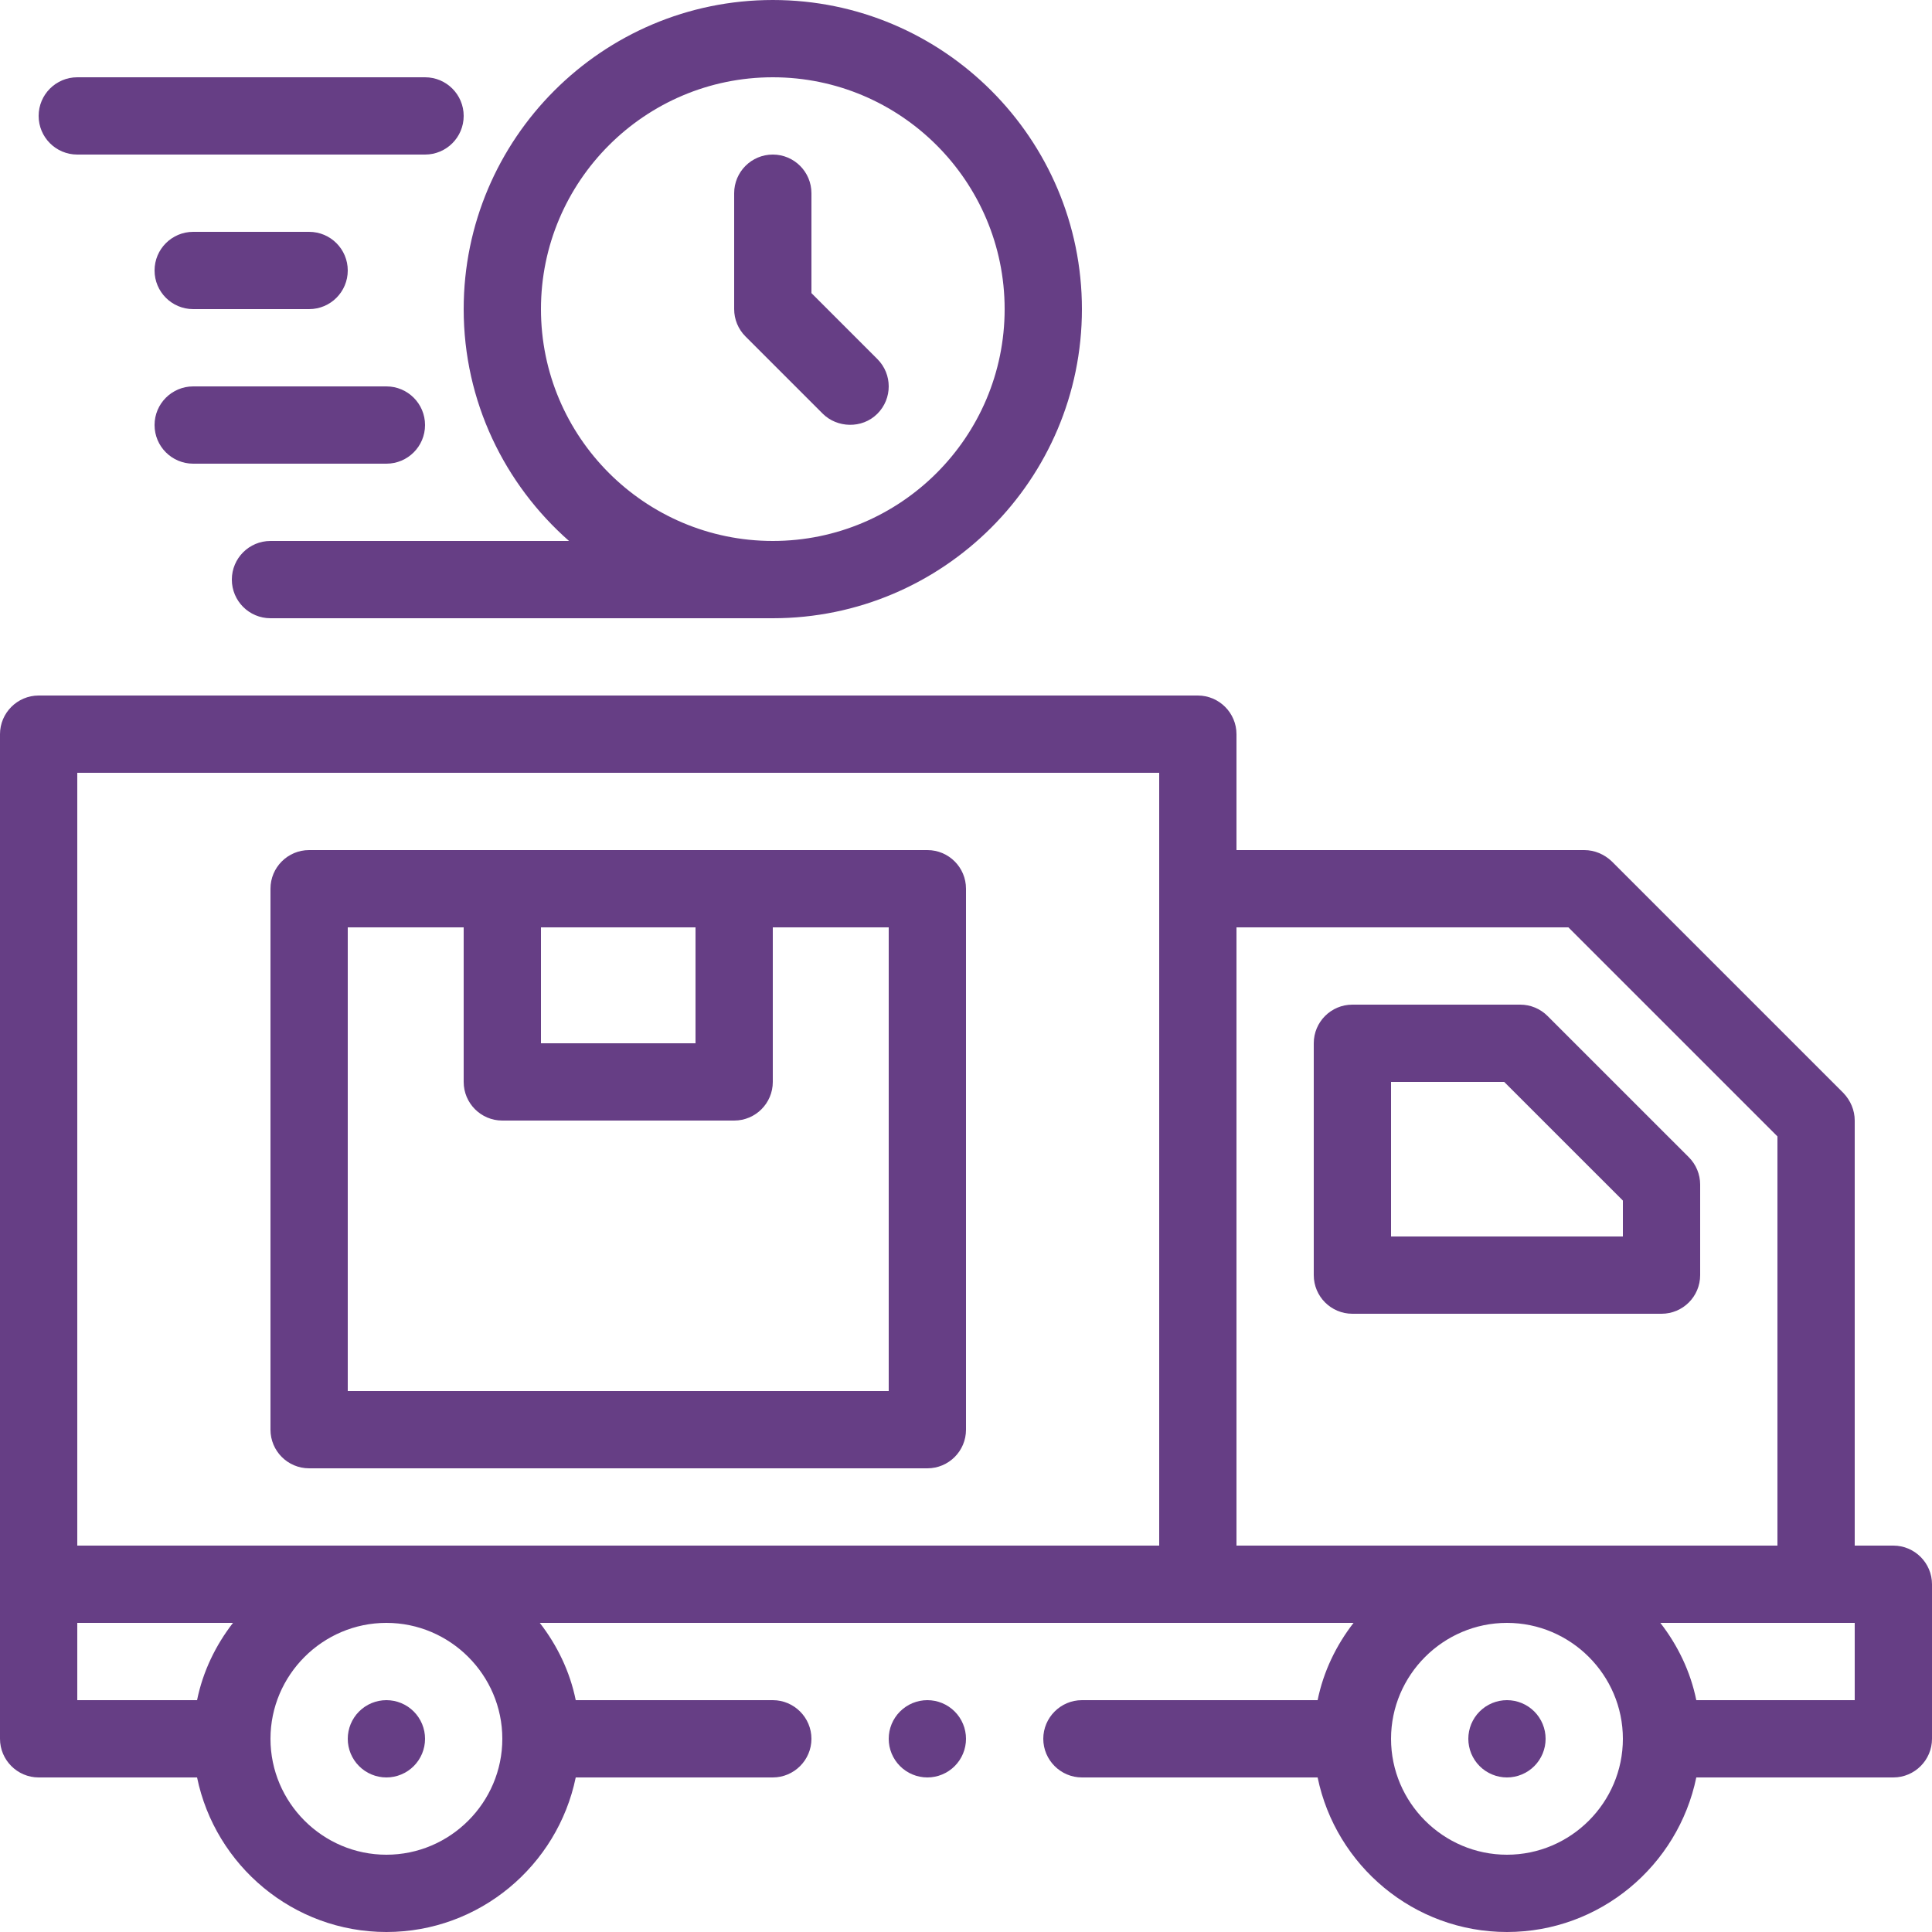 <svg width="129" height="129" viewBox="0 0 129 129" fill="none" xmlns="http://www.w3.org/2000/svg">
<path d="M28.38 116.1C28.38 116.269 28.363 116.437 28.331 116.603C28.297 116.769 28.248 116.931 28.184 117.087C28.119 117.244 28.039 117.392 27.945 117.533C27.851 117.675 27.744 117.804 27.625 117.924C27.505 118.044 27.374 118.151 27.234 118.245C27.093 118.339 26.944 118.419 26.787 118.483C26.631 118.549 26.47 118.598 26.303 118.63C26.137 118.664 25.969 118.68 25.8 118.68C25.631 118.68 25.463 118.664 25.297 118.63C25.131 118.598 24.969 118.549 24.813 118.483C24.657 118.419 24.507 118.339 24.366 118.245C24.226 118.151 24.096 118.044 23.976 117.924C23.856 117.804 23.749 117.675 23.655 117.533C23.561 117.392 23.482 117.244 23.416 117.087C23.352 116.931 23.303 116.769 23.27 116.603C23.236 116.437 23.22 116.269 23.22 116.1C23.22 115.93 23.236 115.763 23.27 115.597C23.303 115.43 23.352 115.269 23.416 115.113C23.482 114.956 23.561 114.807 23.655 114.667C23.749 114.526 23.856 114.395 23.976 114.276C24.096 114.156 24.226 114.049 24.366 113.955C24.507 113.861 24.657 113.781 24.813 113.716C24.969 113.652 25.131 113.603 25.297 113.569C25.463 113.537 25.631 113.52 25.8 113.52C25.969 113.52 26.137 113.537 26.303 113.569C26.47 113.603 26.631 113.652 26.787 113.716C26.944 113.781 27.093 113.861 27.234 113.955C27.374 114.049 27.505 114.156 27.625 114.276C27.744 114.395 27.851 114.526 27.945 114.667C28.039 114.807 28.119 114.956 28.184 115.113C28.248 115.269 28.297 115.43 28.331 115.597C28.363 115.763 28.38 115.93 28.38 116.1Z" fill="#663E85"/>
<path d="M103.2 116.1C103.2 116.269 103.184 116.437 103.151 116.603C103.117 116.769 103.068 116.931 103.004 117.087C102.939 117.244 102.859 117.392 102.765 117.533C102.671 117.675 102.565 117.804 102.445 117.924C102.325 118.044 102.194 118.151 102.054 118.245C101.913 118.339 101.764 118.419 101.607 118.483C101.451 118.549 101.29 118.598 101.124 118.63C100.957 118.664 100.789 118.68 100.62 118.68C100.451 118.68 100.283 118.664 100.117 118.63C99.951 118.598 99.789 118.549 99.633 118.483C99.477 118.419 99.328 118.339 99.186 118.245C99.046 118.151 98.916 118.044 98.796 117.924C98.676 117.804 98.569 117.675 98.475 117.533C98.381 117.392 98.302 117.244 98.236 117.087C98.172 116.931 98.123 116.769 98.09 116.603C98.057 116.437 98.04 116.269 98.04 116.1C98.04 115.93 98.057 115.763 98.09 115.597C98.123 115.43 98.172 115.269 98.236 115.113C98.302 114.956 98.381 114.807 98.475 114.667C98.569 114.526 98.676 114.395 98.796 114.276C98.916 114.156 99.046 114.049 99.186 113.955C99.328 113.861 99.477 113.781 99.633 113.716C99.789 113.652 99.951 113.603 100.117 113.569C100.283 113.537 100.451 113.52 100.62 113.52C100.789 113.52 100.957 113.537 101.124 113.569C101.29 113.603 101.451 113.652 101.607 113.716C101.764 113.781 101.913 113.861 102.054 113.955C102.194 114.049 102.325 114.156 102.445 114.276C102.565 114.395 102.671 114.526 102.765 114.667C102.859 114.807 102.939 114.956 103.004 115.113C103.068 115.269 103.117 115.43 103.151 115.597C103.184 115.763 103.2 115.93 103.2 116.1Z" fill="#663E85"/>
<path d="M126.42 103.2H123.84V74.82C123.84 74.123 123.557 73.478 123.092 72.988L107.612 57.508C107.121 57.044 106.477 56.76 105.78 56.76H82.56V49.02C82.56 47.601 81.399 46.44 79.98 46.44H2.58C1.161 46.44 0 47.601 0 49.02V116.1C0 117.519 1.161 118.68 2.58 118.68H13.158C14.371 124.562 19.582 129 25.8 129C32.017 129 37.229 124.562 38.442 118.68H51.6C53.019 118.68 54.18 117.519 54.18 116.1C54.18 114.681 53.019 113.52 51.6 113.52H38.442C38.055 111.611 37.203 109.856 36.042 108.36H90.377C89.216 109.856 88.365 111.611 87.978 113.52H72.24C70.821 113.52 69.66 114.681 69.66 116.1C69.66 117.519 70.821 118.68 72.24 118.68H87.978C89.191 124.562 94.402 129 100.62 129C106.837 129 112.049 124.562 113.262 118.68H126.42C127.839 118.68 129 117.519 129 116.1V105.78C129 104.361 127.839 103.2 126.42 103.2ZM13.158 113.52H5.16V108.36H15.557C14.396 109.856 13.545 111.611 13.158 113.52ZM25.8 123.84C21.543 123.84 18.06 120.357 18.06 116.1C18.06 111.843 21.543 108.36 25.8 108.36C30.057 108.36 33.54 111.843 33.54 116.1C33.54 120.357 30.057 123.84 25.8 123.84ZM77.4 103.2H5.16V51.6H77.4V103.2ZM100.62 123.84C96.363 123.84 92.88 120.357 92.88 116.1C92.88 111.843 96.363 108.36 100.62 108.36C104.877 108.36 108.36 111.843 108.36 116.1C108.36 120.357 104.877 123.84 100.62 123.84ZM82.56 103.2V61.92H104.722L118.68 75.877V103.2H82.56ZM123.84 113.52H113.262C112.875 111.611 112.023 109.856 110.862 108.36H123.84V113.52Z" fill="#663E85"/>
<path d="M113.52 85.14V79.095C113.52 78.41 113.248 77.754 112.764 77.27L103.329 67.836C102.845 67.352 102.189 67.08 101.505 67.08H90.3C88.875 67.08 87.72 68.235 87.72 69.66V85.14C87.72 86.565 88.875 87.72 90.3 87.72H110.94C112.365 87.72 113.52 86.565 113.52 85.14ZM108.36 82.56H92.88V72.24H100.436L108.36 80.162V82.56Z" fill="#663E85"/>
<path d="M64.5 95.46V59.34C64.5 57.915 63.344 56.76 61.92 56.76H20.64C19.215 56.76 18.06 57.915 18.06 59.34V95.46C18.06 96.885 19.215 98.04 20.64 98.04H61.92C63.344 98.04 64.5 96.885 64.5 95.46ZM46.44 61.92V69.66H36.12V61.92H46.44ZM59.34 92.88H23.22V61.92H30.96V72.24C30.96 73.664 32.115 74.82 33.54 74.82H49.02C50.445 74.82 51.6 73.664 51.6 72.24V61.92H59.34V92.88Z" fill="#663E85"/>
<path d="M37.994 36.12H18.06C16.635 36.12 15.48 37.275 15.48 38.7C15.48 40.125 16.635 41.28 18.06 41.28H51.6C62.981 41.28 72.24 32.021 72.24 20.64C72.24 9.259 62.981 0 51.6 0C40.219 0 30.96 9.259 30.96 20.64C30.96 26.807 33.693 32.335 37.994 36.12ZM51.6 5.16C60.136 5.16 67.08 12.104 67.08 20.64C67.08 29.176 60.136 36.12 51.6 36.12C43.064 36.12 36.12 29.176 36.12 20.64C36.12 12.104 43.064 5.16 51.6 5.16Z" fill="#663E85"/>
<path d="M54.936 27.624C55.878 28.566 57.551 28.657 58.584 27.624C59.592 26.616 59.592 24.984 58.584 23.976L54.18 19.571V12.9C54.18 11.476 53.025 10.32 51.6 10.32C50.175 10.32 49.02 11.476 49.02 12.9V20.64C49.02 21.324 49.292 21.981 49.776 22.464C49.776 22.464 54.934 27.622 54.936 27.624Z" fill="#663E85"/>
<path d="M5.16 10.32H28.38C29.805 10.32 30.96 9.165 30.96 7.74C30.96 6.315 29.805 5.16 28.38 5.16H5.16C3.735 5.16 2.58 6.315 2.58 7.74C2.58 9.165 3.735 10.32 5.16 10.32Z" fill="#663E85"/>
<path d="M12.9 20.64H20.64C22.065 20.64 23.22 19.485 23.22 18.06C23.22 16.635 22.065 15.48 20.64 15.48H12.9C11.476 15.48 10.32 16.635 10.32 18.06C10.32 19.485 11.476 20.64 12.9 20.64Z" fill="#663E85"/>
<path d="M12.9 30.96H25.8C27.225 30.96 28.38 29.805 28.38 28.38C28.38 26.955 27.225 25.8 25.8 25.8H12.9C11.476 25.8 10.32 26.955 10.32 28.38C10.32 29.805 11.476 30.96 12.9 30.96Z" fill="#663E85"/>
<path d="M64.5 116.1C64.5 116.269 64.484 116.437 64.45 116.603C64.418 116.769 64.369 116.931 64.303 117.087C64.239 117.244 64.159 117.392 64.065 117.533C63.971 117.675 63.864 117.804 63.744 117.924C63.624 118.044 63.495 118.151 63.353 118.245C63.212 118.339 63.064 118.419 62.907 118.483C62.751 118.549 62.589 118.598 62.423 118.63C62.257 118.664 62.089 118.68 61.92 118.68C61.75 118.68 61.583 118.664 61.417 118.63C61.25 118.598 61.089 118.549 60.933 118.483C60.776 118.419 60.627 118.339 60.487 118.245C60.346 118.151 60.215 118.044 60.096 117.924C59.976 117.804 59.869 117.675 59.775 117.533C59.681 117.392 59.601 117.244 59.536 117.087C59.472 116.931 59.423 116.769 59.389 116.603C59.357 116.437 59.34 116.269 59.34 116.1C59.34 115.93 59.357 115.763 59.389 115.597C59.423 115.43 59.472 115.269 59.536 115.113C59.601 114.956 59.681 114.807 59.775 114.667C59.869 114.526 59.976 114.395 60.096 114.276C60.215 114.156 60.346 114.049 60.487 113.955C60.627 113.861 60.776 113.781 60.933 113.716C61.089 113.652 61.25 113.603 61.417 113.569C61.583 113.537 61.75 113.52 61.92 113.52C62.089 113.52 62.257 113.537 62.423 113.569C62.589 113.603 62.751 113.652 62.907 113.716C63.064 113.781 63.212 113.861 63.353 113.955C63.495 114.049 63.624 114.156 63.744 114.276C63.864 114.395 63.971 114.526 64.065 114.667C64.159 114.807 64.239 114.956 64.303 115.113C64.369 115.269 64.418 115.43 64.45 115.597C64.484 115.763 64.5 115.93 64.5 116.1Z" fill="#663E85"/>
</svg>
